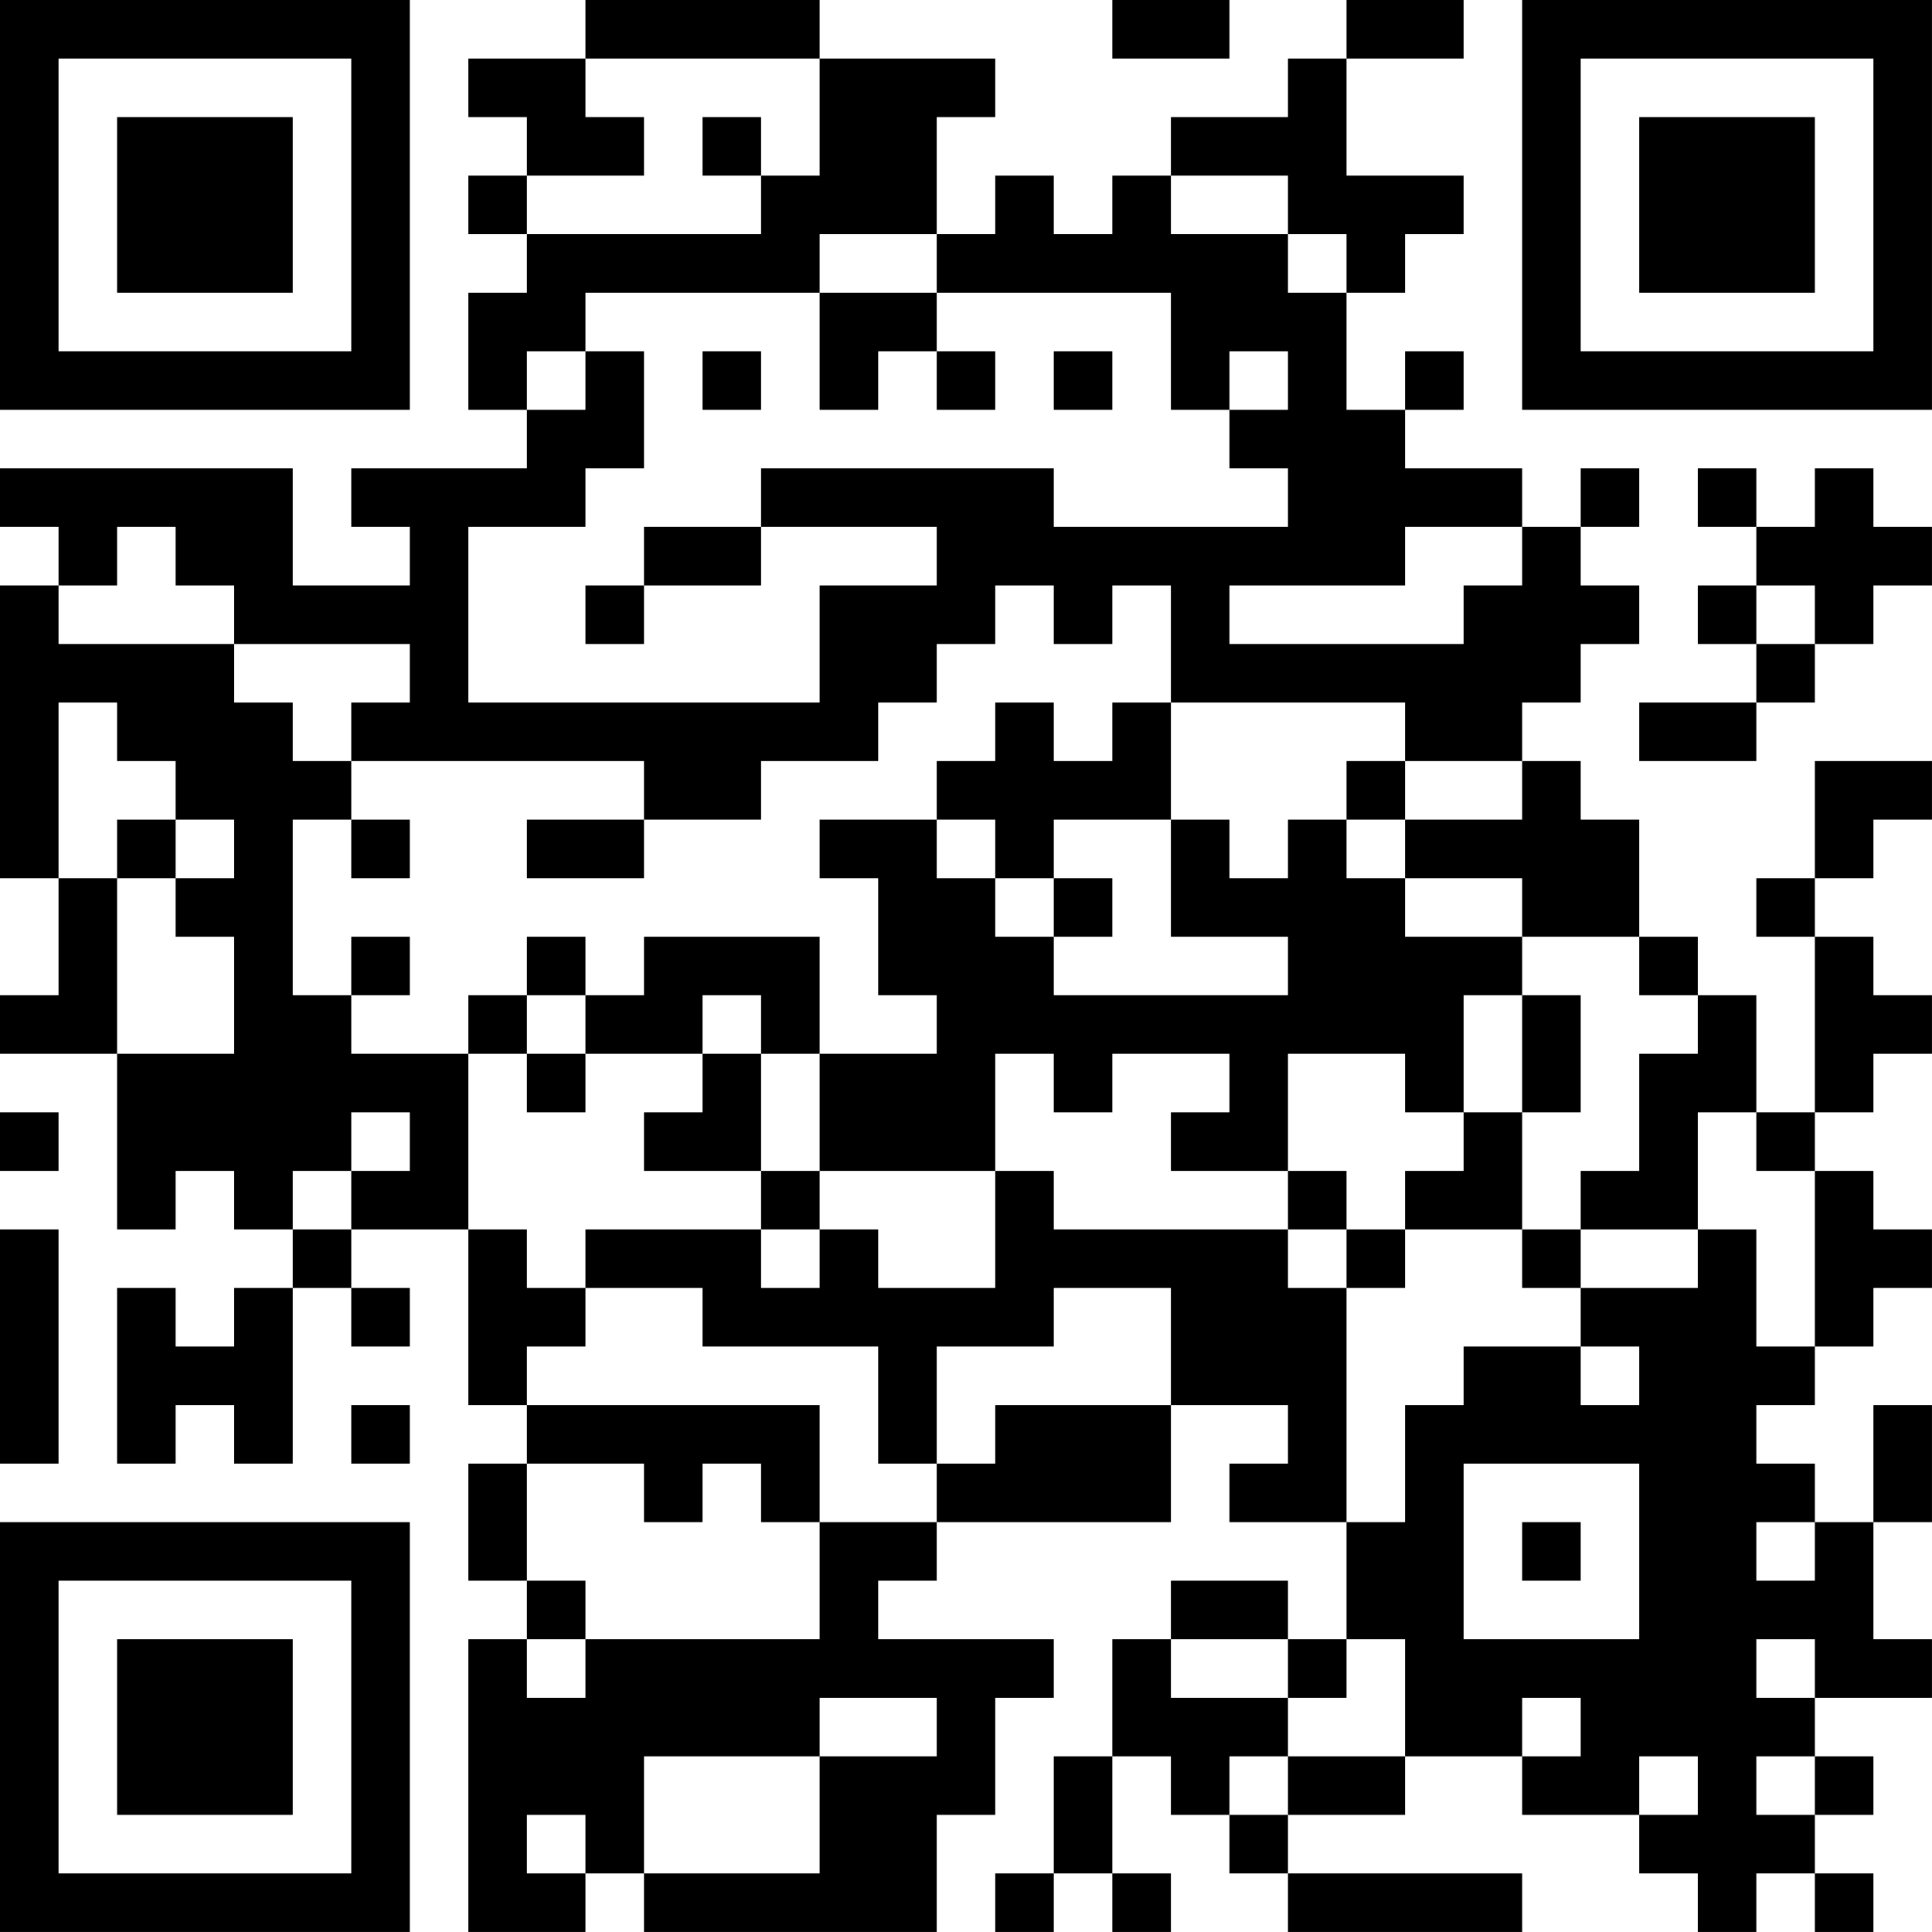 <?xml version="1.0" encoding="UTF-8"?>
<svg xmlns="http://www.w3.org/2000/svg" version="1.1" width="400" height="400" viewBox="0 0 400 400"><rect x="0" y="0" width="400" height="400" fill="#ffffff"/><g transform="scale(12.121)"><g transform="translate(0,0)"><path fill-rule="evenodd" d="M10 0L10 1L8 1L8 2L9 2L9 3L8 3L8 4L9 4L9 5L8 5L8 7L9 7L9 8L6 8L6 9L7 9L7 10L5 10L5 8L0 8L0 9L1 9L1 10L0 10L0 15L1 15L1 17L0 17L0 18L2 18L2 21L3 21L3 20L4 20L4 21L5 21L5 22L4 22L4 23L3 23L3 22L2 22L2 25L3 25L3 24L4 24L4 25L5 25L5 22L6 22L6 23L7 23L7 22L6 22L6 21L8 21L8 24L9 24L9 25L8 25L8 27L9 27L9 28L8 28L8 33L10 33L10 32L11 32L11 33L16 33L16 31L17 31L17 29L18 29L18 28L15 28L15 27L16 27L16 26L20 26L20 24L22 24L22 25L21 25L21 26L23 26L23 28L22 28L22 27L20 27L20 28L19 28L19 30L18 30L18 32L17 32L17 33L18 33L18 32L19 32L19 33L20 33L20 32L19 32L19 30L20 30L20 31L21 31L21 32L22 32L22 33L26 33L26 32L22 32L22 31L24 31L24 30L26 30L26 31L28 31L28 32L29 32L29 33L30 33L30 32L31 32L31 33L32 33L32 32L31 32L31 31L32 31L32 30L31 30L31 29L33 29L33 28L32 28L32 26L33 26L33 24L32 24L32 26L31 26L31 25L30 25L30 24L31 24L31 23L32 23L32 22L33 22L33 21L32 21L32 20L31 20L31 19L32 19L32 18L33 18L33 17L32 17L32 16L31 16L31 15L32 15L32 14L33 14L33 13L31 13L31 15L30 15L30 16L31 16L31 19L30 19L30 17L29 17L29 16L28 16L28 14L27 14L27 13L26 13L26 12L27 12L27 11L28 11L28 10L27 10L27 9L28 9L28 8L27 8L27 9L26 9L26 8L24 8L24 7L25 7L25 6L24 6L24 7L23 7L23 5L24 5L24 4L25 4L25 3L23 3L23 1L25 1L25 0L23 0L23 1L22 1L22 2L20 2L20 3L19 3L19 4L18 4L18 3L17 3L17 4L16 4L16 2L17 2L17 1L14 1L14 0ZM19 0L19 1L21 1L21 0ZM10 1L10 2L11 2L11 3L9 3L9 4L13 4L13 3L14 3L14 1ZM12 2L12 3L13 3L13 2ZM20 3L20 4L22 4L22 5L23 5L23 4L22 4L22 3ZM14 4L14 5L10 5L10 6L9 6L9 7L10 7L10 6L11 6L11 8L10 8L10 9L8 9L8 12L14 12L14 10L16 10L16 9L13 9L13 8L18 8L18 9L22 9L22 8L21 8L21 7L22 7L22 6L21 6L21 7L20 7L20 5L16 5L16 4ZM14 5L14 7L15 7L15 6L16 6L16 7L17 7L17 6L16 6L16 5ZM12 6L12 7L13 7L13 6ZM18 6L18 7L19 7L19 6ZM29 8L29 9L30 9L30 10L29 10L29 11L30 11L30 12L28 12L28 13L30 13L30 12L31 12L31 11L32 11L32 10L33 10L33 9L32 9L32 8L31 8L31 9L30 9L30 8ZM2 9L2 10L1 10L1 11L4 11L4 12L5 12L5 13L6 13L6 14L5 14L5 17L6 17L6 18L8 18L8 21L9 21L9 22L10 22L10 23L9 23L9 24L14 24L14 26L13 26L13 25L12 25L12 26L11 26L11 25L9 25L9 27L10 27L10 28L9 28L9 29L10 29L10 28L14 28L14 26L16 26L16 25L17 25L17 24L20 24L20 22L18 22L18 23L16 23L16 25L15 25L15 23L12 23L12 22L10 22L10 21L13 21L13 22L14 22L14 21L15 21L15 22L17 22L17 20L18 20L18 21L22 21L22 22L23 22L23 26L24 26L24 24L25 24L25 23L27 23L27 24L28 24L28 23L27 23L27 22L29 22L29 21L30 21L30 23L31 23L31 20L30 20L30 19L29 19L29 21L27 21L27 20L28 20L28 18L29 18L29 17L28 17L28 16L26 16L26 15L24 15L24 14L26 14L26 13L24 13L24 12L20 12L20 10L19 10L19 11L18 11L18 10L17 10L17 11L16 11L16 12L15 12L15 13L13 13L13 14L11 14L11 13L6 13L6 12L7 12L7 11L4 11L4 10L3 10L3 9ZM11 9L11 10L10 10L10 11L11 11L11 10L13 10L13 9ZM24 9L24 10L21 10L21 11L25 11L25 10L26 10L26 9ZM30 10L30 11L31 11L31 10ZM1 12L1 15L2 15L2 18L4 18L4 16L3 16L3 15L4 15L4 14L3 14L3 13L2 13L2 12ZM17 12L17 13L16 13L16 14L14 14L14 15L15 15L15 17L16 17L16 18L14 18L14 16L11 16L11 17L10 17L10 16L9 16L9 17L8 17L8 18L9 18L9 19L10 19L10 18L12 18L12 19L11 19L11 20L13 20L13 21L14 21L14 20L17 20L17 18L18 18L18 19L19 19L19 18L21 18L21 19L20 19L20 20L22 20L22 21L23 21L23 22L24 22L24 21L26 21L26 22L27 22L27 21L26 21L26 19L27 19L27 17L26 17L26 16L24 16L24 15L23 15L23 14L24 14L24 13L23 13L23 14L22 14L22 15L21 15L21 14L20 14L20 12L19 12L19 13L18 13L18 12ZM2 14L2 15L3 15L3 14ZM6 14L6 15L7 15L7 14ZM9 14L9 15L11 15L11 14ZM16 14L16 15L17 15L17 16L18 16L18 17L22 17L22 16L20 16L20 14L18 14L18 15L17 15L17 14ZM18 15L18 16L19 16L19 15ZM6 16L6 17L7 17L7 16ZM9 17L9 18L10 18L10 17ZM12 17L12 18L13 18L13 20L14 20L14 18L13 18L13 17ZM25 17L25 19L24 19L24 18L22 18L22 20L23 20L23 21L24 21L24 20L25 20L25 19L26 19L26 17ZM0 19L0 20L1 20L1 19ZM6 19L6 20L5 20L5 21L6 21L6 20L7 20L7 19ZM0 21L0 25L1 25L1 21ZM6 24L6 25L7 25L7 24ZM25 25L25 28L28 28L28 25ZM26 26L26 27L27 27L27 26ZM30 26L30 27L31 27L31 26ZM20 28L20 29L22 29L22 30L21 30L21 31L22 31L22 30L24 30L24 28L23 28L23 29L22 29L22 28ZM30 28L30 29L31 29L31 28ZM14 29L14 30L11 30L11 32L14 32L14 30L16 30L16 29ZM26 29L26 30L27 30L27 29ZM28 30L28 31L29 31L29 30ZM30 30L30 31L31 31L31 30ZM9 31L9 32L10 32L10 31ZM0 0L0 7L7 7L7 0ZM1 1L1 6L6 6L6 1ZM2 2L2 5L5 5L5 2ZM26 0L26 7L33 7L33 0ZM27 1L27 6L32 6L32 1ZM28 2L28 5L31 5L31 2ZM0 26L0 33L7 33L7 26ZM1 27L1 32L6 32L6 27ZM2 28L2 31L5 31L5 28Z" fill="#000000"/></g></g></svg>
